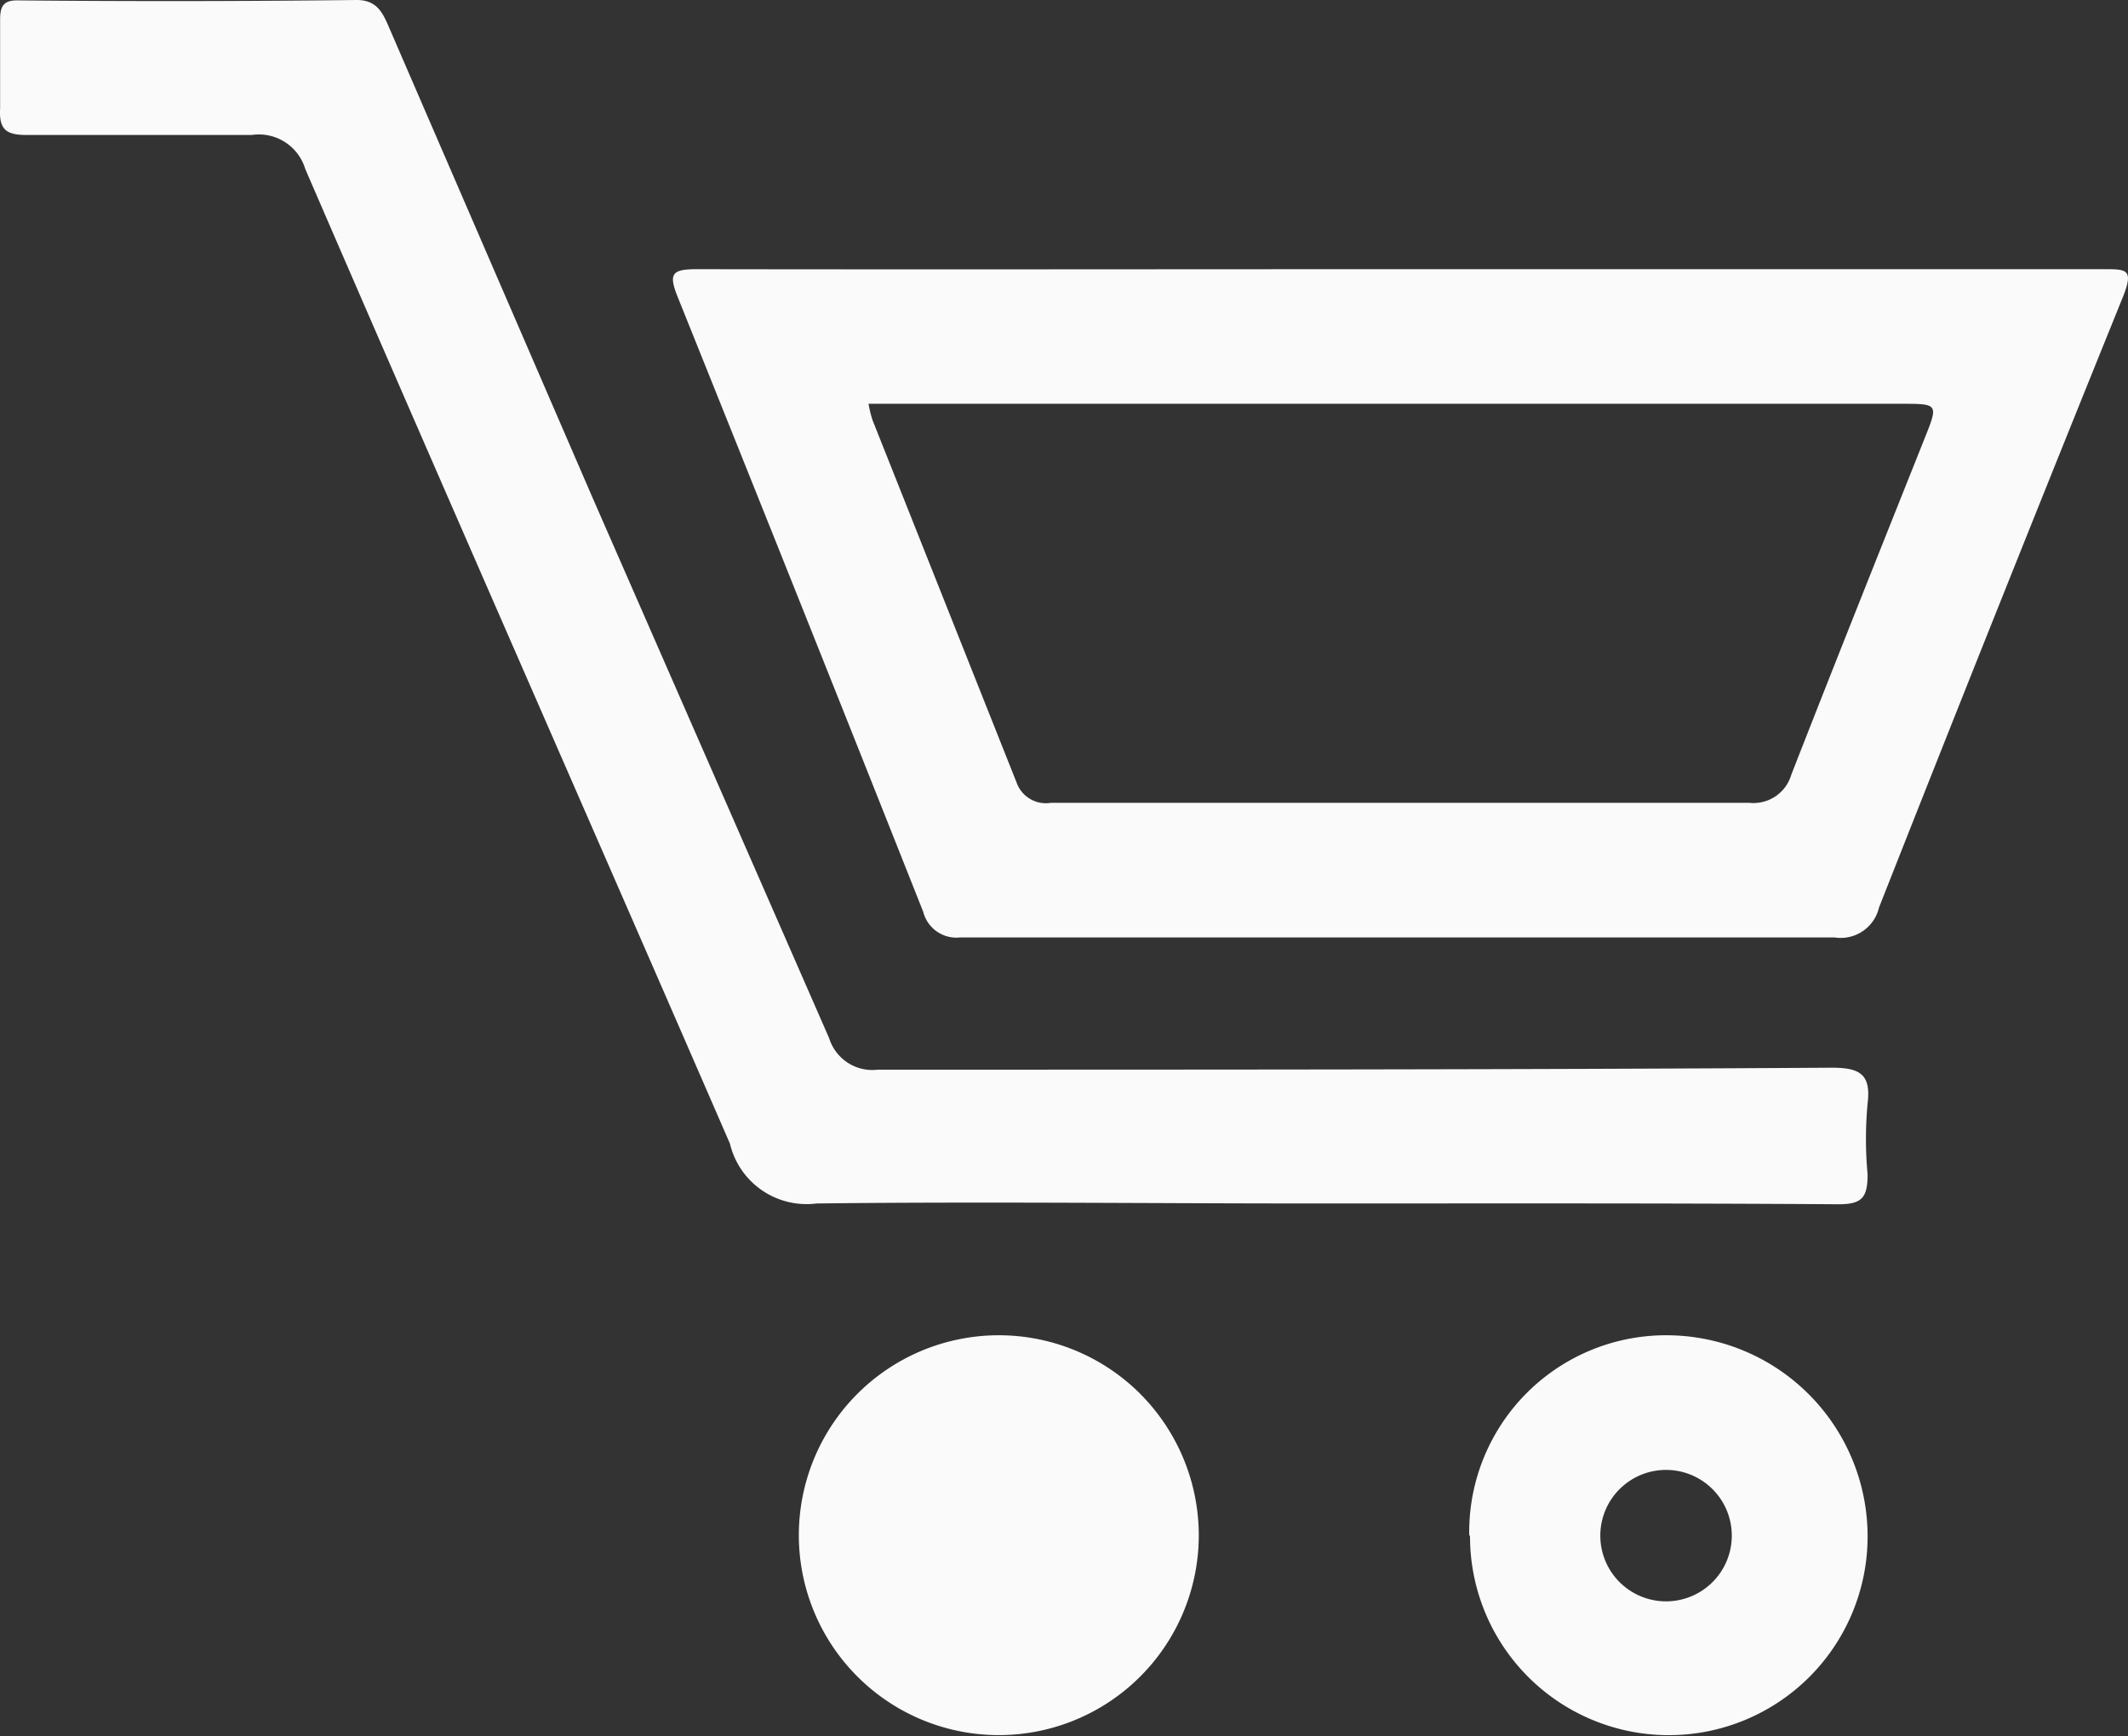 <svg xmlns="http://www.w3.org/2000/svg" width="54.058" height="44.111" viewBox="0 0 54.058 44.111">
  <rect x="0" y="0" width="54.058" height="44.111" fill="#333333" stroke="none"/>
  <g id="cert_icon" transform="translate(0.003 0.04)">
    <path id="Path_52" data-name="Path 52" d="M37.55,11.84H55.39c.56,0,.75,0,.49.67q-3.14,7.76-6.21,15.55a1,1,0,0,1-1.13.76H26.33a.87.87,0,0,1-.94-.65q-3.1-7.82-6.24-15.63c-.23-.58-.15-.7.48-.7C25.61,11.85,31.58,11.84,37.55,11.84ZM24,15.26a3.18,3.18,0,0,0,.1.41l3.66,9.21a.79.79,0,0,0,.87.52H46.38a1,1,0,0,0,1.06-.71c1.12-2.87,2.26-5.72,3.4-8.58.34-.85.33-.85-.62-.85H24Z" transform="translate(-1.94 -5.04)" fill="#fafafa"/>
    <path id="Path_53" data-name="Path 53" d="M35.32,35.58c-4.21,0-8.43-.05-12.64,0a2,2,0,0,1-2.2-1.52C16.9,25.82,13.27,17.57,9.69,9.29a1.23,1.23,0,0,0-1.36-.86H2.61c-.53,0-.7-.15-.67-.68V5.49c0-.35.1-.49.47-.48Q6.7,5.05,11,5c.53,0,.67.35.83.72L17,17.67q3,6.855,6,13.71a1.15,1.15,0,0,0,1.24.8c8.08,0,16.16,0,24.23-.05.72,0,1,.17.91.91a9.7,9.7,0,0,0,0,1.8c0,.59-.14.76-.74.76C44.2,35.57,39.76,35.58,35.32,35.58Z" transform="translate(-1.94 -5.04)" fill="#fafafa"/>
    <path id="Path_54" data-name="Path 54" d="M39.26,44a5,5,0,0,1,5.12-5.07,5.11,5.11,0,0,1,5,5.11,5.05,5.05,0,1,1-10.1,0Zm5,1.69a1.67,1.67,0,1,0-1.67-1.67,1.67,1.67,0,0,0,1.67,1.67Z" transform="translate(-1.94 -5.04)" fill="#fafafa"/>
    <path id="Path_55" data-name="Path 55" d="M32.39,44a5.08,5.08,0,1,1-1.53-3.625A5.1,5.1,0,0,1,32.39,44Zm-5.06-1.65a.7.7,0,1,1,0,.01Z" transform="translate(-1.94 -5.04)" fill="#fafafa"/>
  </g>
</svg>
